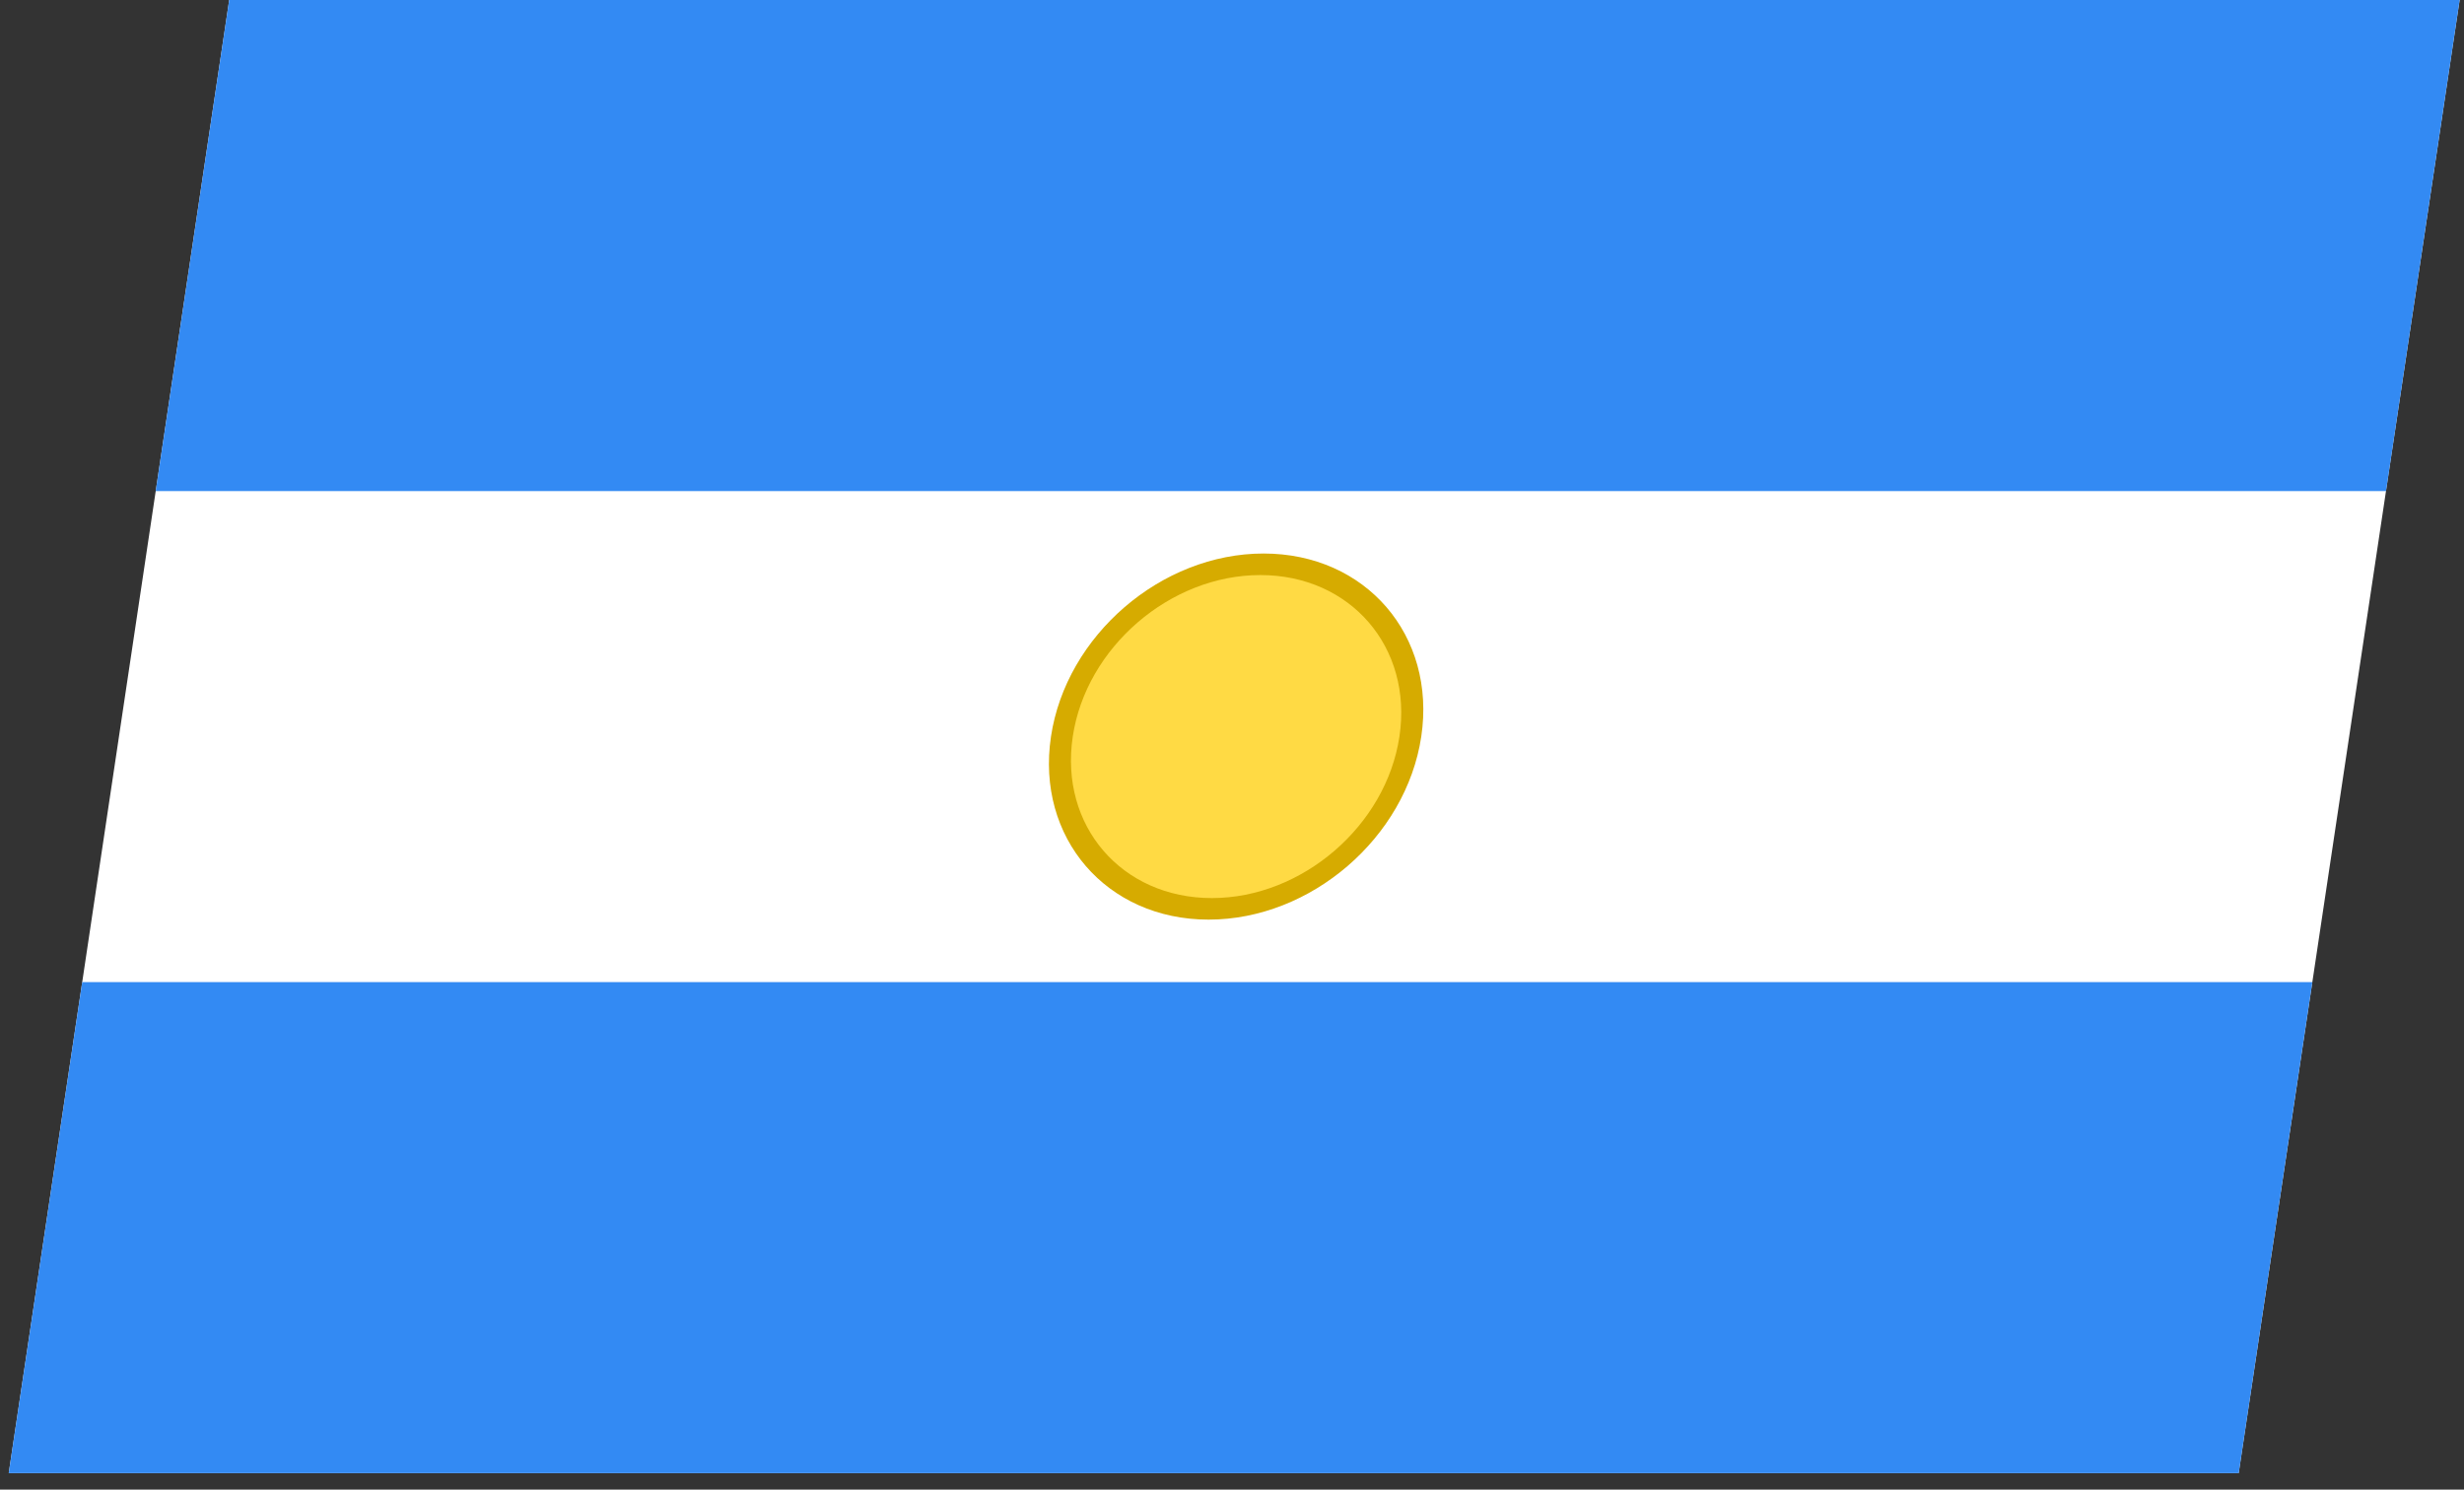 <svg width="43" height="26" viewBox="0 0 43 26" fill="none" xmlns="http://www.w3.org/2000/svg">
<rect x="0" y="0" width="43" height="26" fill="#333333" stroke="none"/>
<g clip-path="url(#clip0_812_10012)">
<path d="M4 0H42.924L39.068 25.712H0.143L4 0Z" fill="white"/>
<path d="M4 0H42.924L41.639 8.571H2.715L4 0ZM1.429 17.142H40.353L39.068 25.712H0.143L1.429 17.142Z" fill="#338AF3"/>
<path d="M21.121 15.864C22.8 15.864 24.364 14.517 24.613 12.856C24.862 11.195 23.702 9.849 22.023 9.849C20.343 9.849 18.78 11.195 18.531 12.856C18.282 14.517 19.441 15.864 21.121 15.864Z" fill="#FFDA44"/>
<path fill-rule="evenodd" clip-rule="evenodd" d="M21.994 10.037C20.42 10.037 18.954 11.299 18.721 12.856C18.487 14.413 19.574 15.675 21.149 15.675C22.723 15.675 24.189 14.413 24.422 12.856C24.656 11.299 23.569 10.037 21.994 10.037ZM18.341 12.856C18.605 11.091 20.266 9.661 22.051 9.661C23.835 9.661 25.067 11.091 24.803 12.856C24.538 14.621 22.877 16.051 21.092 16.051C19.308 16.051 18.076 14.621 18.341 12.856Z" fill="#D6AB00"/>
</g>
<defs>
<clipPath id="clip0_812_10012">
<rect width="39" height="26" fill="white" transform="matrix(1 0 -0.148 0.989 4 0)"/>
</clipPath>
</defs>
</svg>
